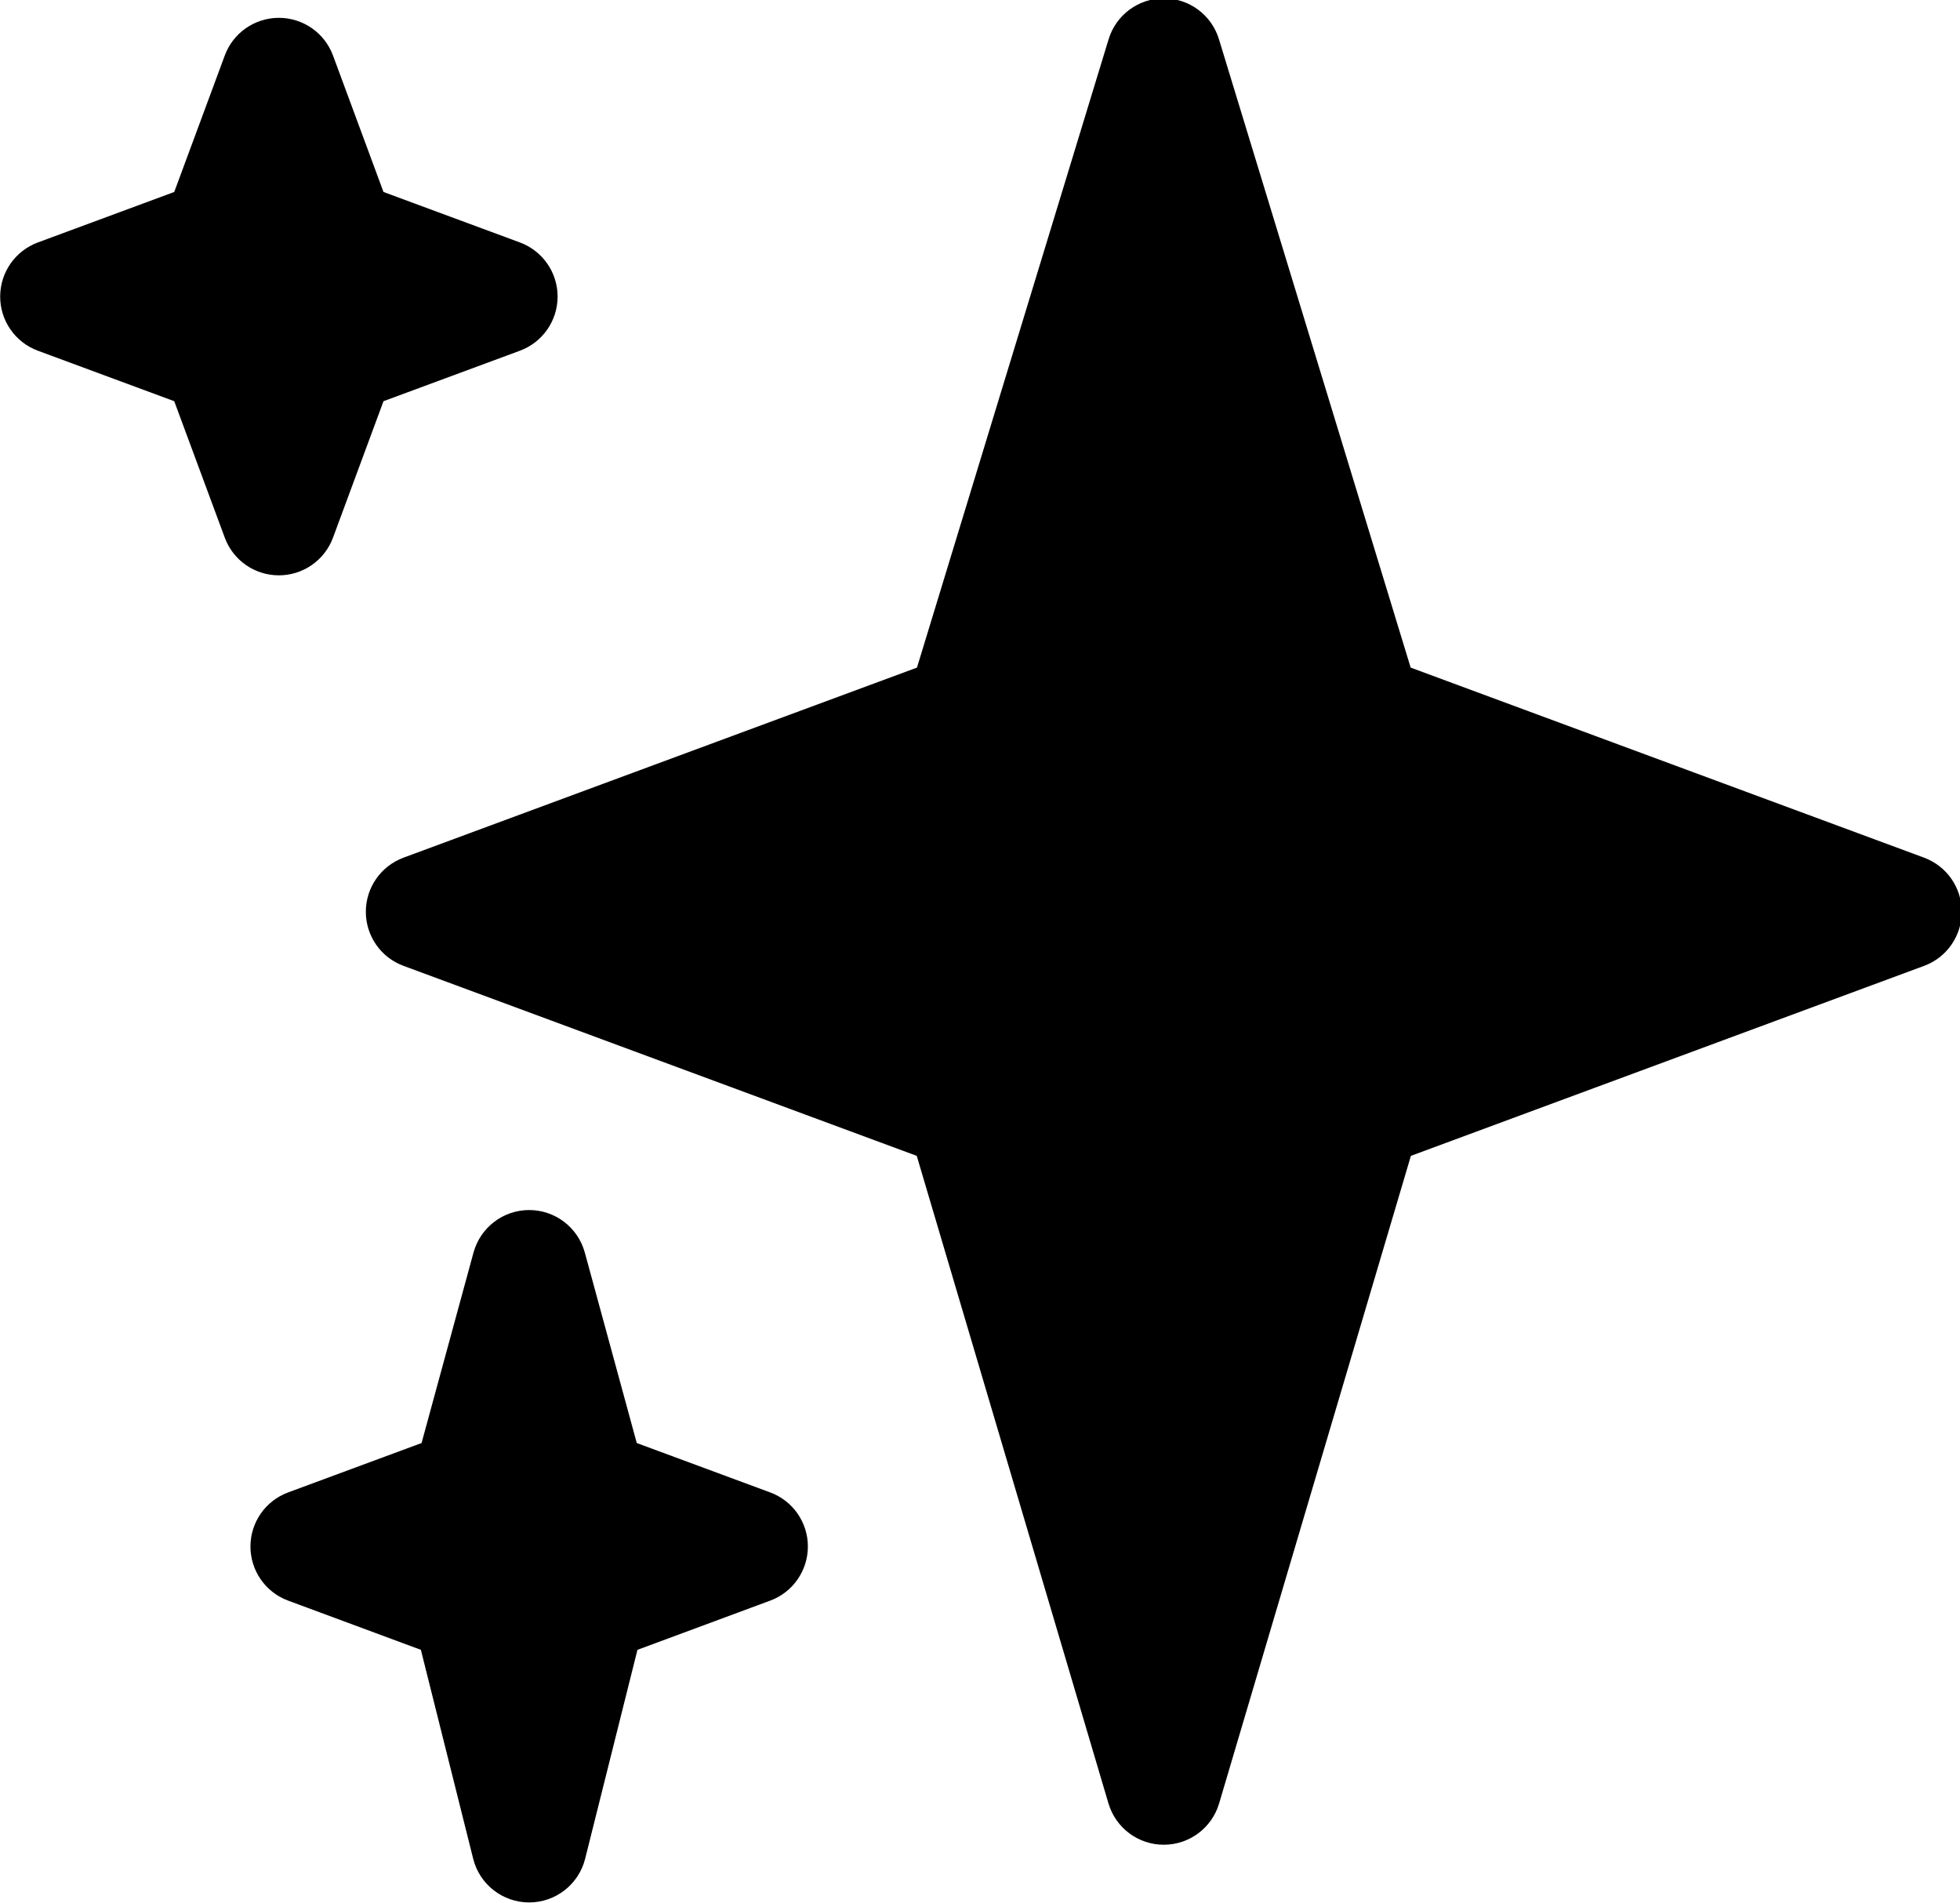 <?xml version="1.0" encoding="UTF-8" standalone="no"?>
<svg
   width="11.411mm"
   height="11.076mm"
   version="1.1"
   viewBox="1 1 11.245 10.218"
   id="svg5"
   sodipodi:docname="pronouns.svg"
   inkscape:version="1.4.2 (ebf0e940d0, 2025-05-08)"
   xmlns:inkscape="http://www.inkscape.org/namespaces/inkscape"
   xmlns:sodipodi="http://sodipodi.sourceforge.net/DTD/sodipodi-0.dtd"
   xmlns="http://www.w3.org/2000/svg"
   xmlns:svg="http://www.w3.org/2000/svg">
  <sodipodi:namedview
     id="namedview5"
     pagecolor="#9fffff"
     bordercolor="#000000"
     borderopacity="0.25"
     inkscape:showpageshadow="2"
     inkscape:pageopacity="0.0"
     inkscape:pagecheckerboard="0"
     inkscape:deskcolor="#d1d1d1"
     inkscape:document-units="mm"
     inkscape:zoom="3.6880327"
     inkscape:cx="0"
     inkscape:cy="20.87834"
     inkscape:window-width="1440"
     inkscape:window-height="853"
     inkscape:window-x="0"
     inkscape:window-y="0"
     inkscape:window-maximized="1"
     inkscape:current-layer="g5" />
  <defs
     id="defs1">
    <clipPath
       id="clipPath16">
      <path
         d="M 0,38 H 38 V 0 H 0 Z"
         id="path1" />
    </clipPath>
  </defs>
  <g
     transform="translate(-49.754,-142.393)"
     id="g5">
    <g
       transform="matrix(0.331,0,0,-0.331,50.093,154.62)"
       clip-path="url(#clipPath16)"
       id="g4">
      <path
         d="m 35.347,20.107 -8.899,3.294 -3.323,10.891 C 22.997,34.712 22.609,35 22.169,35 21.73,35 21.341,34.712 21.213,34.292 l -3.322,-10.891 -8.9,-3.294 c -0.393,-0.146 -0.653,-0.52 -0.653,-0.938 0,-0.418 0.26,-0.793 0.653,-0.937 L 17.887,14.939 21.21,3.716 C 21.336,3.291 21.726,3 22.169,3 c 0.443,0 0.833,0.291 0.959,0.716 l 3.324,11.223 8.896,3.293 C 35.74,18.376 36,18.751 36,19.169 c 0,0.418 -0.26,0.792 -0.653,0.938"
         fill="#aa8ed6"
         id="path2"
         style="stroke:none;stroke-opacity:1;stroke-width:1.001;stroke-dasharray:none;fill:#000000;fill-opacity:1" />
      <path
         d="m 15.347,9.106 -2.313,0.856 -0.9,3.3 c -0.119,0.436 -0.514,0.738 -0.965,0.738 -0.451,0 -0.846,-0.302 -0.965,-0.738 l -0.9,-3.3 -2.313,-0.856 c -0.393,-0.145 -0.653,-0.52 -0.653,-0.937 0,-0.418 0.26,-0.793 0.653,-0.938 l 2.301,-0.853 0.907,-3.622 c 0.111,-0.444 0.511,-0.756 0.97,-0.756 0.458,0 0.858,0.312 0.97,0.756 l 0.907,3.622 2.301,0.853 c 0.393,0.145 0.653,0.52 0.653,0.938 0,0.417 -0.26,0.792 -0.653,0.937"
         fill="#fcab40"
         id="path3"
         style="fill:#000000;fill-opacity:1;stroke:none;stroke-opacity:1" />
      <path
         d="m 11.009,30.769 -2.365,0.875 -0.875,2.365 c -0.146,0.393 -0.52,0.653 -0.938,0.653 -0.419,0 -0.793,-0.26 -0.938,-0.653 L 5.017,31.644 2.653,30.769 C 2.26,30.623 2,30.249 2,29.831 2,29.413 2.26,29.039 2.653,28.893 L 5.017,28.018 5.893,25.653 C 6.038,25.26 6.412,25 6.831,25 c 0.418,0 0.792,0.26 0.938,0.653 l 0.875,2.365 2.365,0.875 c 0.393,0.146 0.653,0.52 0.653,0.938 0,0.418 -0.26,0.792 -0.653,0.938"
         fill="#5dadec"
         id="path4"
         style="fill:#000000;fill-opacity:1;stroke-width:1.001;stroke-dasharray:none;stroke:none;stroke-opacity:1" />
    </g>
  </g>
</svg>
